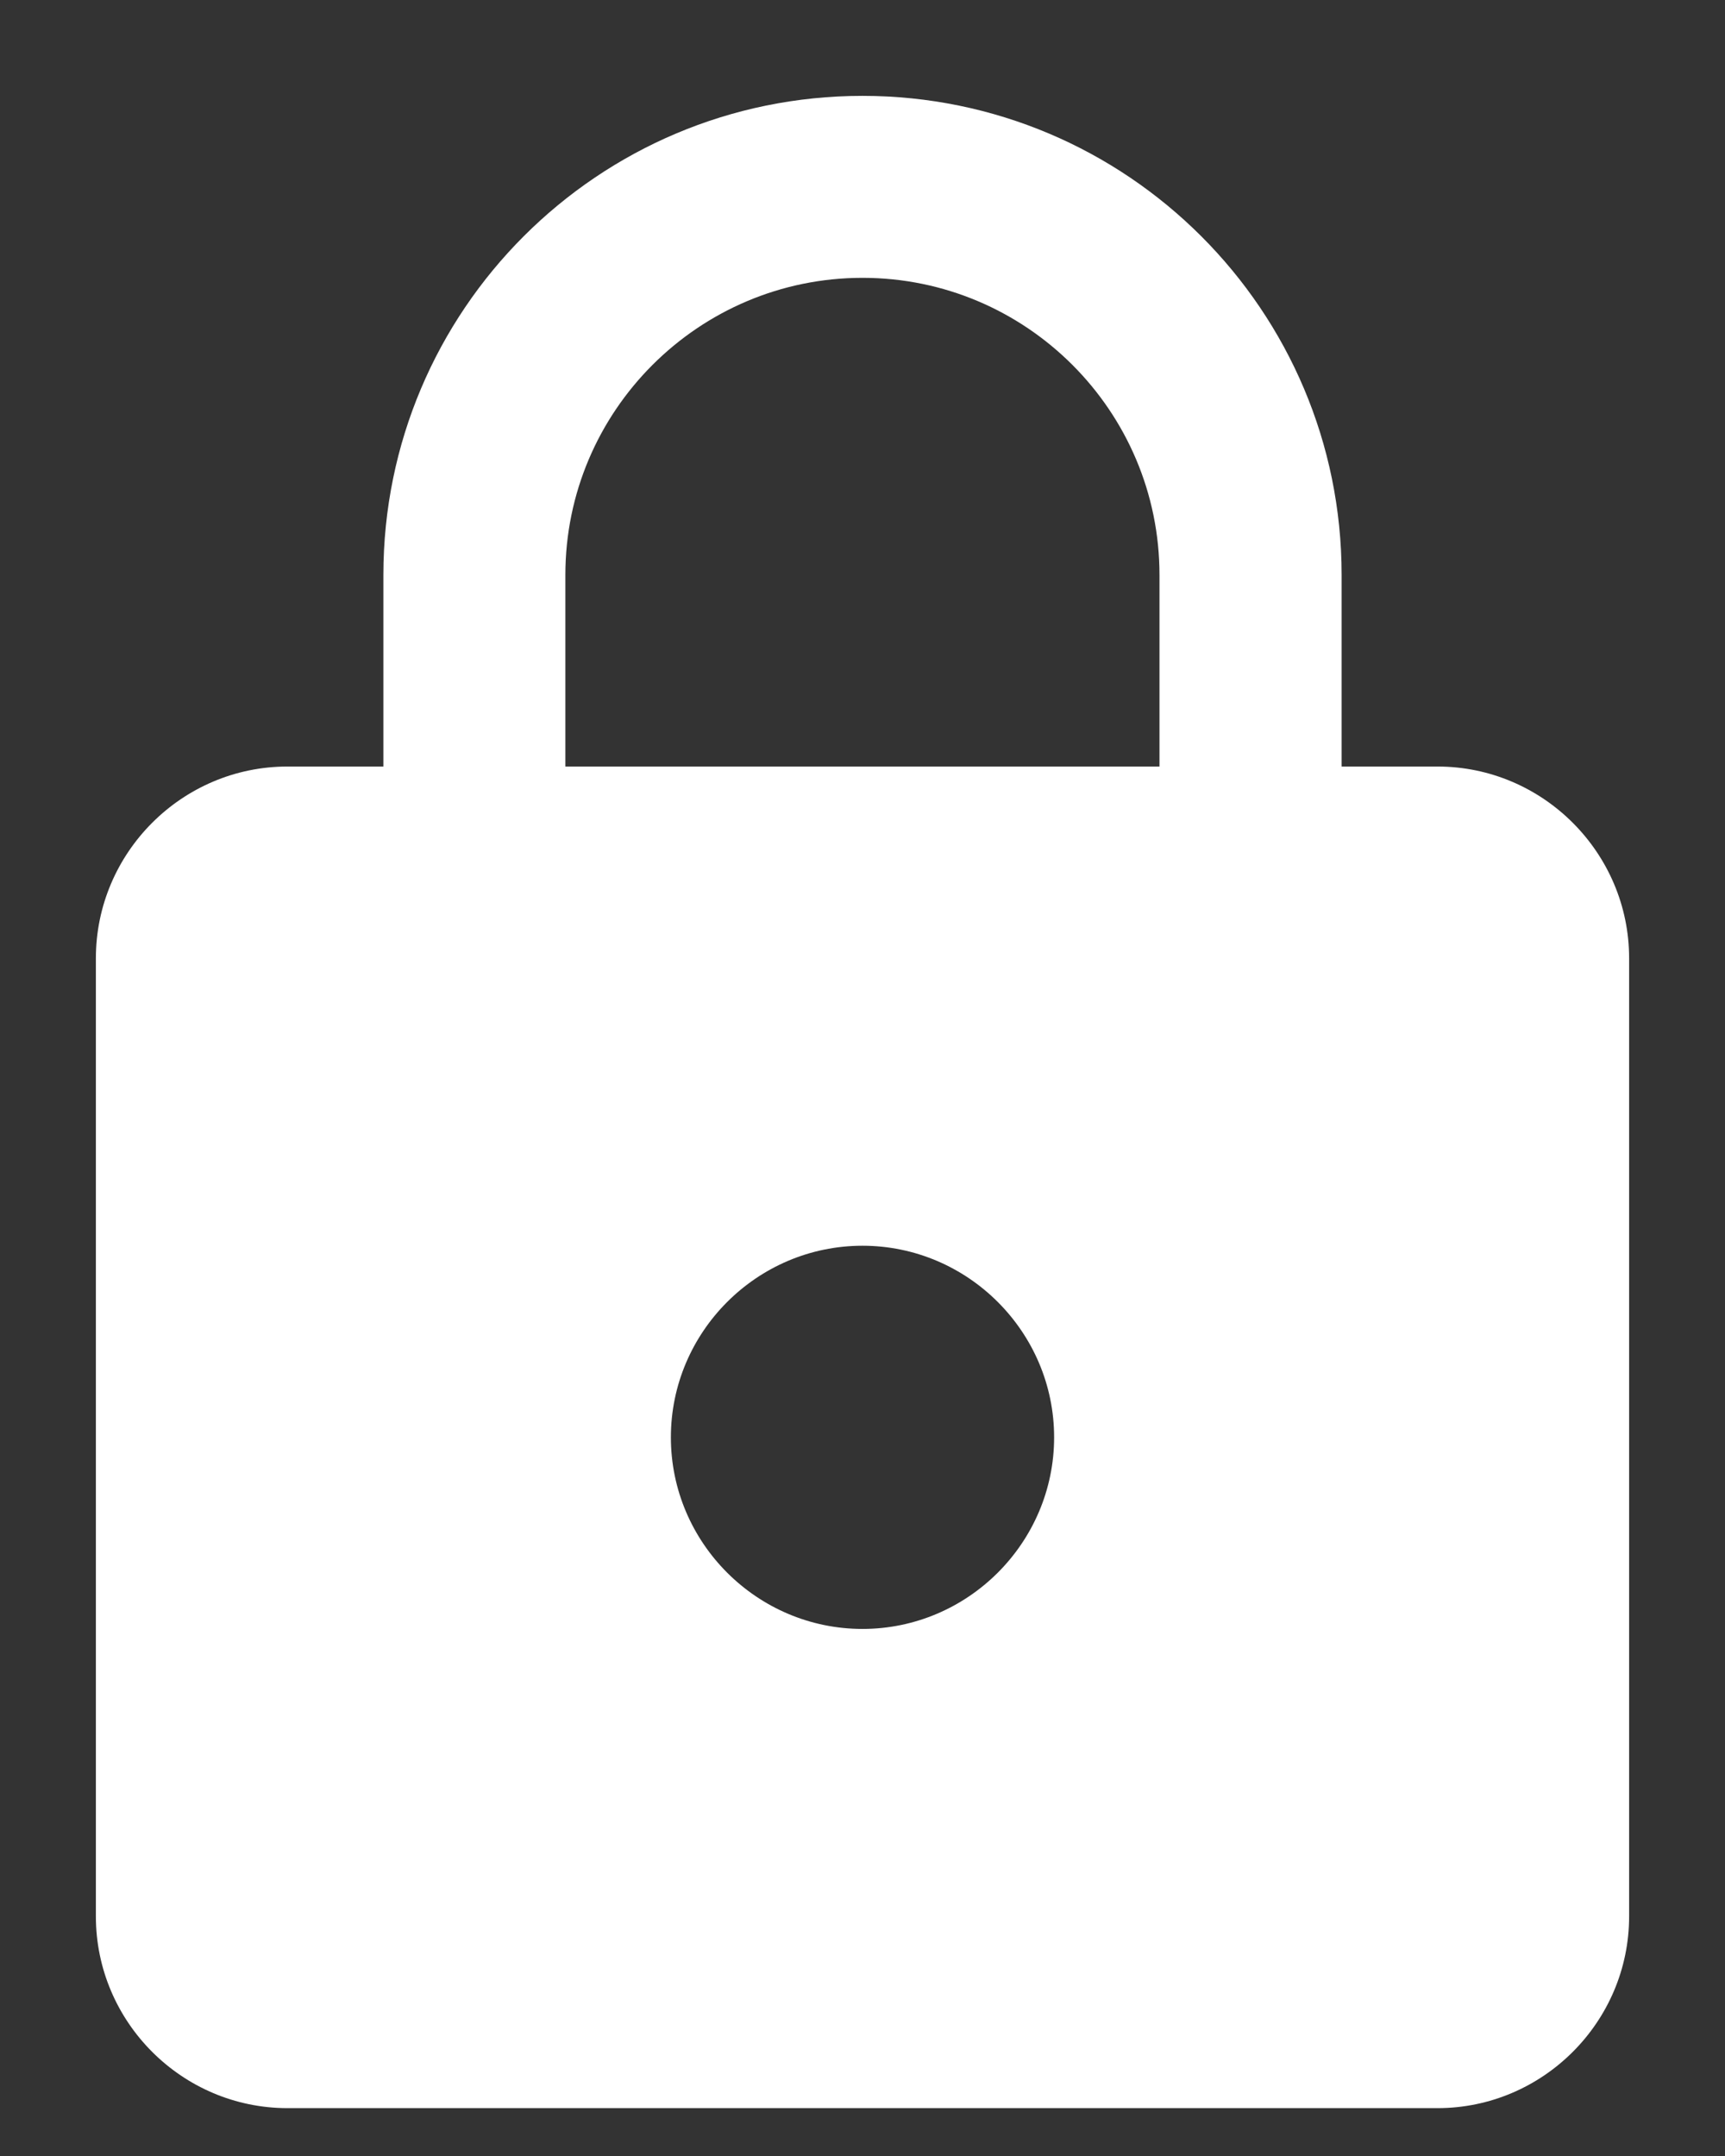<svg width="12" height="15" viewBox="0 0 12 15" fill="none" xmlns="http://www.w3.org/2000/svg">
<rect x="0" y="0" width="12" height="15" fill="#333333" stroke="none"/>
<path d="M10 5.333H9.333V4C9.333 2.16 7.84 0.667 6 0.667C4.16 0.667 2.667 2.16 2.667 4V5.333H2C1.266 5.333 0.667 5.933 0.667 6.667V13.333C0.667 14.067 1.266 14.667 2 14.667H10C10.733 14.667 11.333 14.067 11.333 13.333V6.667C11.333 5.933 10.733 5.333 10 5.333ZM6 11.333C5.266 11.333 4.667 10.733 4.667 10C4.667 9.267 5.266 8.667 6 8.667C6.733 8.667 7.333 9.267 7.333 10C7.333 10.733 6.733 11.333 6 11.333ZM8.066 5.333H3.933V4C3.933 2.86 4.86 1.933 6 1.933C7.14 1.933 8.066 2.86 8.066 4V5.333Z" fill="white"/>
</svg>
